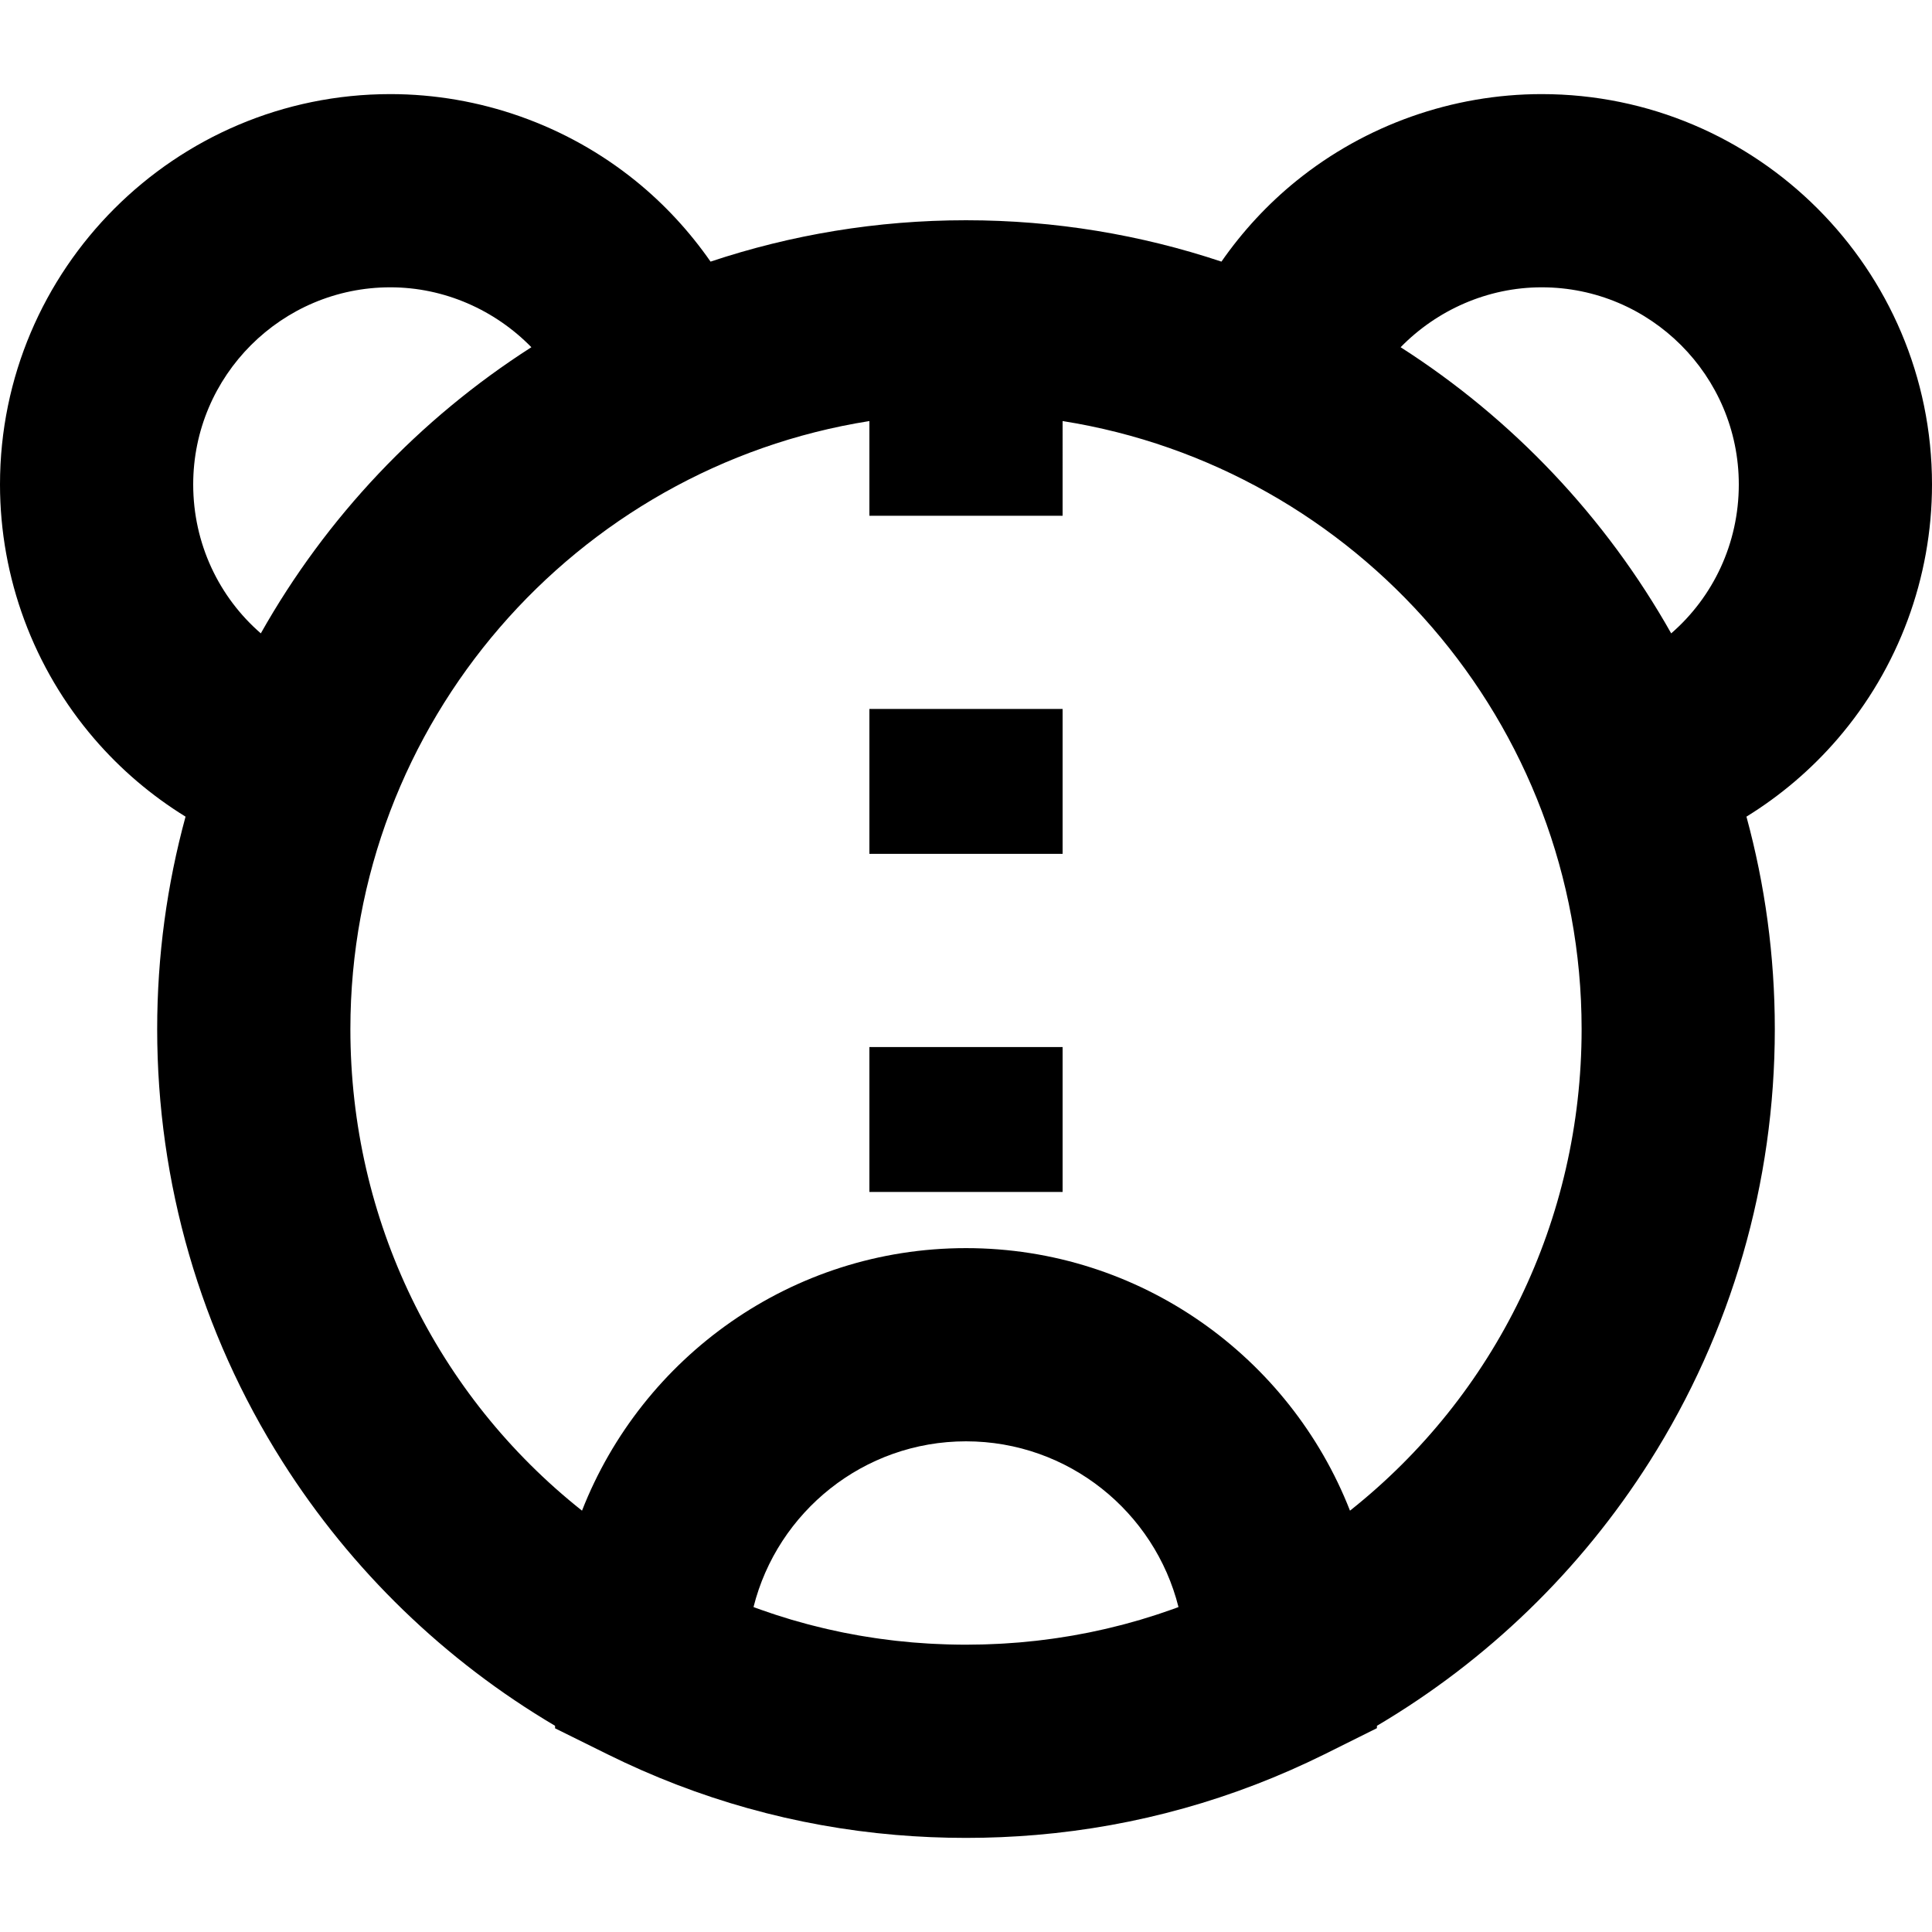 <?xml version="1.0" encoding="iso-8859-1"?>
<!-- Uploaded to: SVG Repo, www.svgrepo.com, Generator: SVG Repo Mixer Tools -->
<svg fill="#000000" version="1.1" id="Capa_1" xmlns="http://www.w3.org/2000/svg" xmlns:xlink="http://www.w3.org/1999/xlink" 
	 viewBox="0 0 400 400" xml:space="preserve">
<g id="XMLID_860_">
	<path id="XMLID_945_" d="M319.19,19.484c-18.436,0-36.47,6.377-50.78,17.957c-5.966,4.827-11.18,10.481-15.523,16.725
		c-16.632-5.55-34.414-8.565-52.887-8.565s-36.255,3.014-52.887,8.565c-4.343-6.244-9.557-11.898-15.523-16.725
		c-14.311-11.58-32.345-17.957-50.78-17.957C36.251,19.484,0,55.735,0,100.293c0,19.324,6.933,38.027,19.521,52.663
		c5.47,6.36,11.859,11.783,18.894,16.122c-3.821,14.022-5.873,28.765-5.873,43.981c0,31.813,8.963,62.773,25.92,89.532
		c14.271,22.52,33.638,41.241,56.454,54.714l0.011,0.528l10.868,5.38c18.845,9.329,38.86,14.921,59.673,16.69
		c4.803,0.408,9.648,0.613,14.531,0.613s9.729-0.205,14.531-0.613c20.812-1.769,40.827-7.361,59.673-16.69l10.868-5.411l0.01-0.497
		c22.817-13.474,42.183-32.195,56.454-54.714c16.957-26.759,25.92-57.718,25.92-89.532c0-15.216-2.052-29.959-5.873-43.981
		c7.035-4.339,13.424-9.762,18.894-16.122C393.067,138.32,400,119.618,400,100.293C400,55.735,363.749,19.484,319.19,19.484z
		 M40,100.293c0-22.502,18.307-40.809,40.81-40.809c11.226,0,21.689,4.717,29.206,12.405c-23.18,14.827-42.476,35.208-56.017,59.244
		C45.344,123.625,40,112.557,40,100.293z M196.644,340.469c-0.338-0.009-0.676-0.022-1.014-0.033
		c-0.803-0.027-1.604-0.06-2.405-0.101c-0.358-0.018-0.716-0.037-1.073-0.058c-0.908-0.054-1.813-0.119-2.717-0.192
		c-0.205-0.017-0.411-0.029-0.615-0.047c-1.099-0.094-2.194-0.204-3.286-0.326c-0.296-0.033-0.59-0.071-0.885-0.106
		c-0.814-0.097-1.626-0.2-2.437-0.313c-0.357-0.049-0.714-0.1-1.071-0.153c-0.816-0.12-1.631-0.25-2.443-0.385
		c-0.284-0.047-0.569-0.092-0.852-0.141c-1.077-0.188-2.15-0.388-3.22-0.604c-0.218-0.044-0.434-0.093-0.651-0.138
		c-0.863-0.178-1.723-0.365-2.581-0.562c-0.345-0.079-0.69-0.161-1.034-0.243c-0.77-0.183-1.539-0.375-2.305-0.572
		c-0.317-0.082-0.635-0.162-0.952-0.246c-1.057-0.282-2.112-0.574-3.162-0.883c-0.045-0.013-0.089-0.028-0.134-0.041
		c-1.006-0.298-2.007-0.611-3.006-0.935c-0.322-0.104-0.643-0.213-0.964-0.32c-0.747-0.249-1.493-0.504-2.236-0.767
		c-0.332-0.117-0.665-0.234-0.996-0.355c-0.2-0.073-0.398-0.151-0.597-0.224c4.942-19.69,22.792-34.312,43.993-34.312
		s39.051,14.622,43.993,34.312c-0.201,0.074-0.4,0.153-0.602,0.226c-0.328,0.119-0.658,0.235-0.987,0.352
		c-0.745,0.264-1.493,0.52-2.242,0.769c-0.32,0.107-0.64,0.215-0.961,0.319c-0.997,0.323-1.998,0.636-3.002,0.933
		c-0.046,0.014-0.093,0.029-0.139,0.043c-1.049,0.309-2.102,0.601-3.158,0.882c-0.319,0.085-0.64,0.166-0.96,0.248
		c-0.764,0.197-1.529,0.388-2.297,0.57c-0.346,0.082-0.692,0.165-1.039,0.244c-0.857,0.196-1.716,0.383-2.577,0.561
		c-0.218,0.045-0.435,0.094-0.654,0.138c-1.07,0.215-2.143,0.416-3.219,0.604c-0.285,0.05-0.571,0.094-0.856,0.142
		c-0.812,0.136-1.625,0.265-2.44,0.385c-0.356,0.052-0.713,0.103-1.07,0.153c-0.811,0.112-1.624,0.216-2.438,0.313
		c-0.295,0.035-0.589,0.073-0.884,0.106c-1.093,0.122-2.188,0.232-3.287,0.326c-0.205,0.017-0.411,0.03-0.615,0.047
		c-0.904,0.073-1.809,0.137-2.717,0.192c-0.357,0.021-0.715,0.04-1.073,0.058c-0.8,0.041-1.602,0.075-2.405,0.101
		c-0.338,0.011-0.675,0.024-1.014,0.033c-1.116,0.028-2.235,0.047-3.356,0.047S197.76,340.497,196.644,340.469z M279.501,312.766
		c-12.434-31.778-43.371-54.355-79.501-54.355c-36.131,0-67.067,22.577-79.501,54.356c-30.085-23.864-47.956-60.13-47.956-99.708
		c0-63.476,46.645-116.258,107.457-125.884v19.606h40V87.175c60.813,9.625,107.457,62.407,107.457,125.884
		C327.457,252.635,309.586,288.901,279.501,312.766z M289.984,71.89c7.517-7.688,17.981-12.405,29.206-12.405
		c22.503,0,40.81,18.307,40.81,40.809c0,12.264-5.344,23.331-13.999,30.841C332.46,107.097,313.164,86.717,289.984,71.89z"/>
	<rect id="XMLID_967_" x="180" y="146.781" width="40" height="30"/>
	<rect id="XMLID_968_" x="180" y="216.781" width="40" height="30"/>
</g>
</svg>
